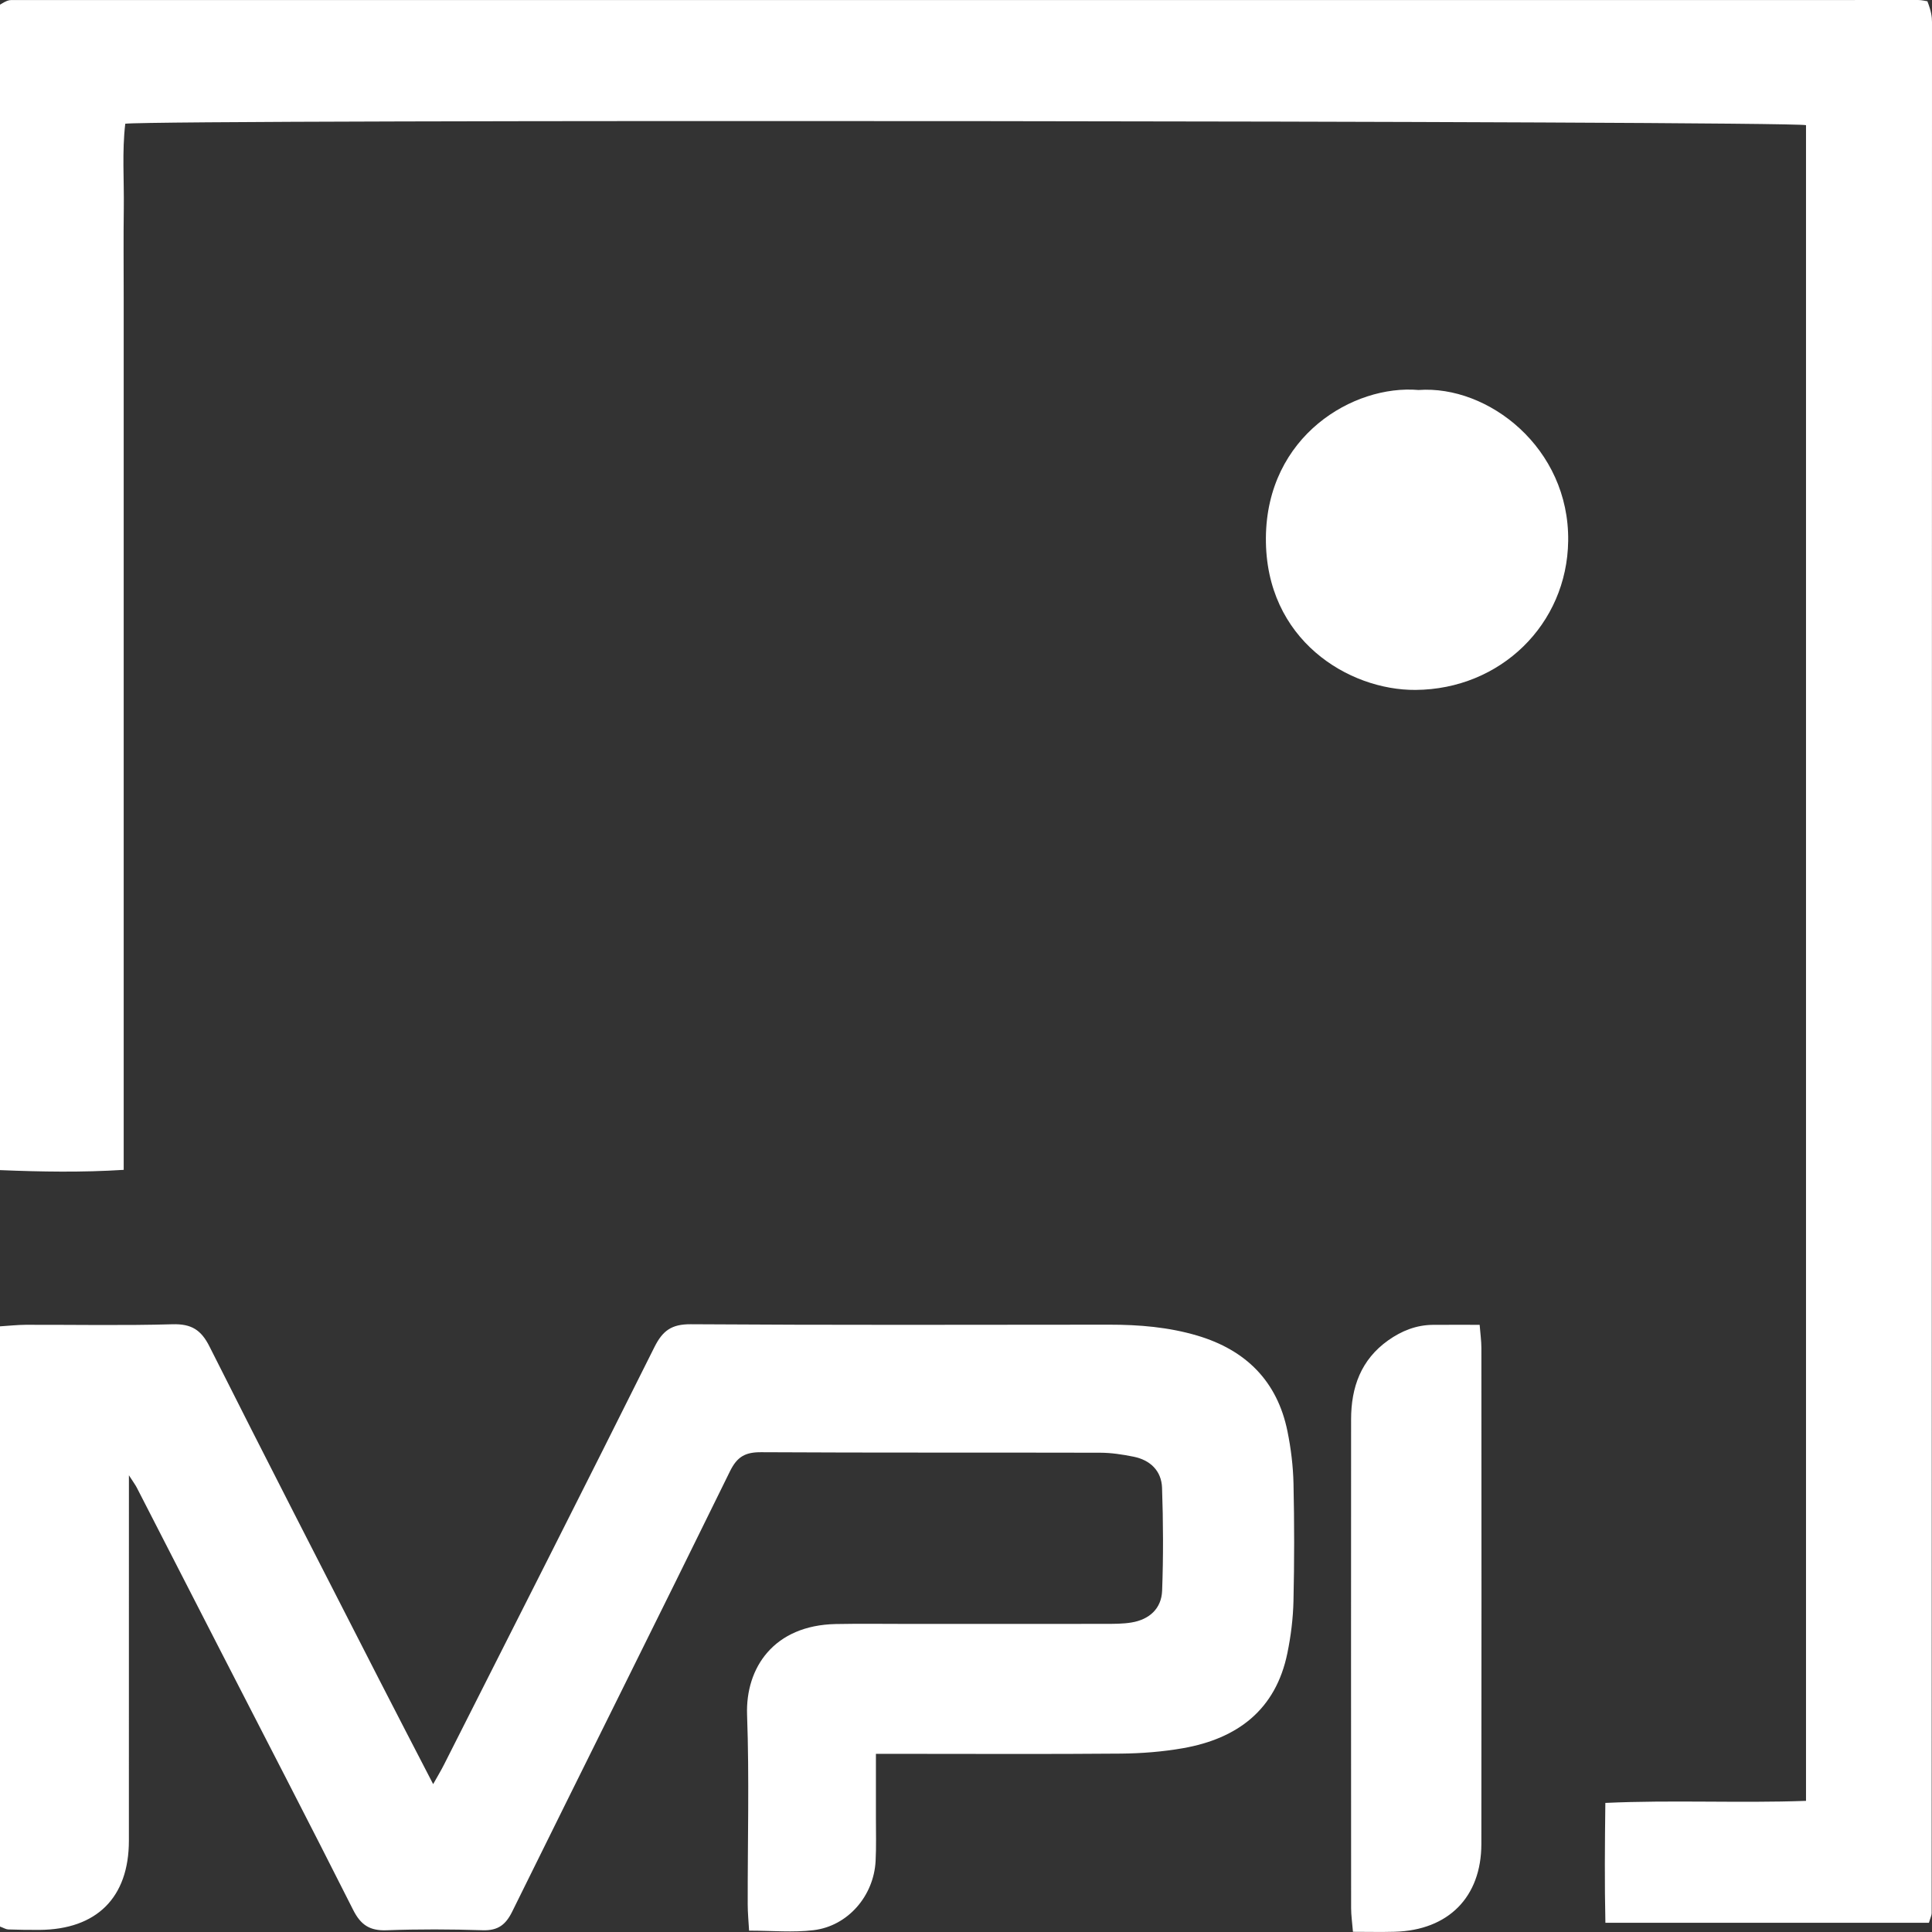 <svg xmlns="http://www.w3.org/2000/svg" width="80" height="80" viewBox="0 0 80 80">
  <rect x="0" y="0" width="80" height="80" fill="#333333" stroke="none"/>
  <path fill="#FFFFFF" fill-rule="evenodd" d="M36.27,72.623 C36.27,73.572 36.271,74.424 36.27,75.275 C36.269,75.871 36.288,76.467 36.257,77.061 C36.181,78.508 35.107,79.755 33.685,79.925 C32.842,80.027 31.976,79.944 31.018,79.944 C30.996,79.554 30.961,79.204 30.961,78.853 C30.956,76.24 31.029,73.624 30.935,71.014 C30.864,69.053 32.047,67.3 34.604,67.248 C35.6,67.228 36.596,67.243 37.592,67.243 C40.315,67.243 43.038,67.245 45.76,67.241 C46.125,67.24 46.495,67.243 46.852,67.184 C47.593,67.062 48.093,66.608 48.121,65.868 C48.174,64.448 48.167,63.025 48.118,61.605 C48.093,60.904 47.63,60.456 46.936,60.318 C46.484,60.227 46.018,60.155 45.559,60.154 C40.877,60.142 36.195,60.159 31.514,60.133 C30.862,60.13 30.524,60.315 30.226,60.924 C27.24,67.012 24.208,73.077 21.208,79.158 C20.94,79.7 20.619,79.947 19.992,79.927 C18.665,79.884 17.335,79.879 16.009,79.928 C15.312,79.954 14.938,79.709 14.624,79.086 C12.809,75.482 10.95,71.9 9.107,68.31 C7.959,66.074 6.814,63.837 5.665,61.601 C5.608,61.489 5.53,61.387 5.338,61.088 L5.338,62.229 C5.338,66.893 5.34,71.557 5.337,76.221 C5.335,78.574 4.004,79.897 1.632,79.913 C1.2,79.915 0.769,79.909 0.338,79.894 C0.245,79.89 0.155,79.831 0,79.775 L0,54.921 C0.368,54.898 0.718,54.859 1.067,54.857 C3.093,54.852 5.119,54.893 7.143,54.835 C7.921,54.813 8.327,55.063 8.675,55.757 C10.992,60.367 13.352,64.956 15.702,69.551 C16.424,70.962 17.156,72.368 17.936,73.877 C18.119,73.55 18.263,73.313 18.388,73.065 C21.297,67.309 24.217,61.557 27.096,55.785 C27.438,55.099 27.808,54.829 28.601,54.834 C34.378,54.872 40.155,54.857 45.933,54.852 C47.167,54.851 48.386,54.952 49.573,55.303 C51.59,55.901 52.891,57.192 53.312,59.271 C53.456,59.98 53.545,60.71 53.561,61.432 C53.597,63.052 53.597,64.674 53.56,66.295 C53.543,67.017 53.453,67.747 53.307,68.455 C52.827,70.797 51.245,71.991 48.986,72.389 C48.142,72.537 47.273,72.605 46.415,72.613 C43.427,72.639 40.439,72.623 37.451,72.623 L36.27,72.623 Z M56.023,79.992 C55.99,79.59 55.947,79.302 55.947,79.013 C55.943,72.266 55.942,65.518 55.946,58.771 C55.947,57.446 56.354,56.3 57.485,55.499 C58.039,55.107 58.647,54.864 59.336,54.859 C59.959,54.855 60.583,54.858 61.269,54.858 C61.299,55.24 61.341,55.527 61.341,55.814 C61.344,62.661 61.349,69.508 61.34,76.354 C61.338,78.557 59.972,79.927 57.753,79.99 C57.198,80.006 56.643,79.992 56.023,79.992 Z M58.739,16.149 C61.622,15.939 64.986,18.546 64.935,22.397 C64.89,25.858 62.127,28.543 58.617,28.568 C55.852,28.588 52.39,26.5 52.418,22.276 C52.446,18.049 56.043,15.916 58.739,16.149 Z M66.476,79.619 C66.44,77.984 66.453,76.382 66.474,74.655 C69.257,74.526 71.994,74.67 74.783,74.57 L74.783,5.183 C74.049,5.002 6.727,4.937 5.187,5.123 C5.05,6.275 5.142,7.456 5.126,8.63 C5.109,9.854 5.122,11.078 5.122,12.302 L5.122,15.874 L5.122,19.447 L5.122,23.119 L5.122,26.691 L5.122,30.264 L5.122,33.935 L5.122,37.508 L5.122,41.08 L5.122,44.752 L5.122,48.441 C3.384,48.551 1.724,48.522 0,48.452 L0,0.192 C0.26,0.032 0.358,0.003 0.455,0.003 C26.784,-0 53.113,-0.001 79.441,0.001 C79.571,0.001 79.701,0.037 79.809,0.052 C79.967,0.46 80,0.69 80,0.92 C79.998,27.019 79.994,53.118 79.986,79.217 C79.986,79.311 79.935,79.404 79.873,79.619 L66.476,79.619 Z"/>
</svg>

